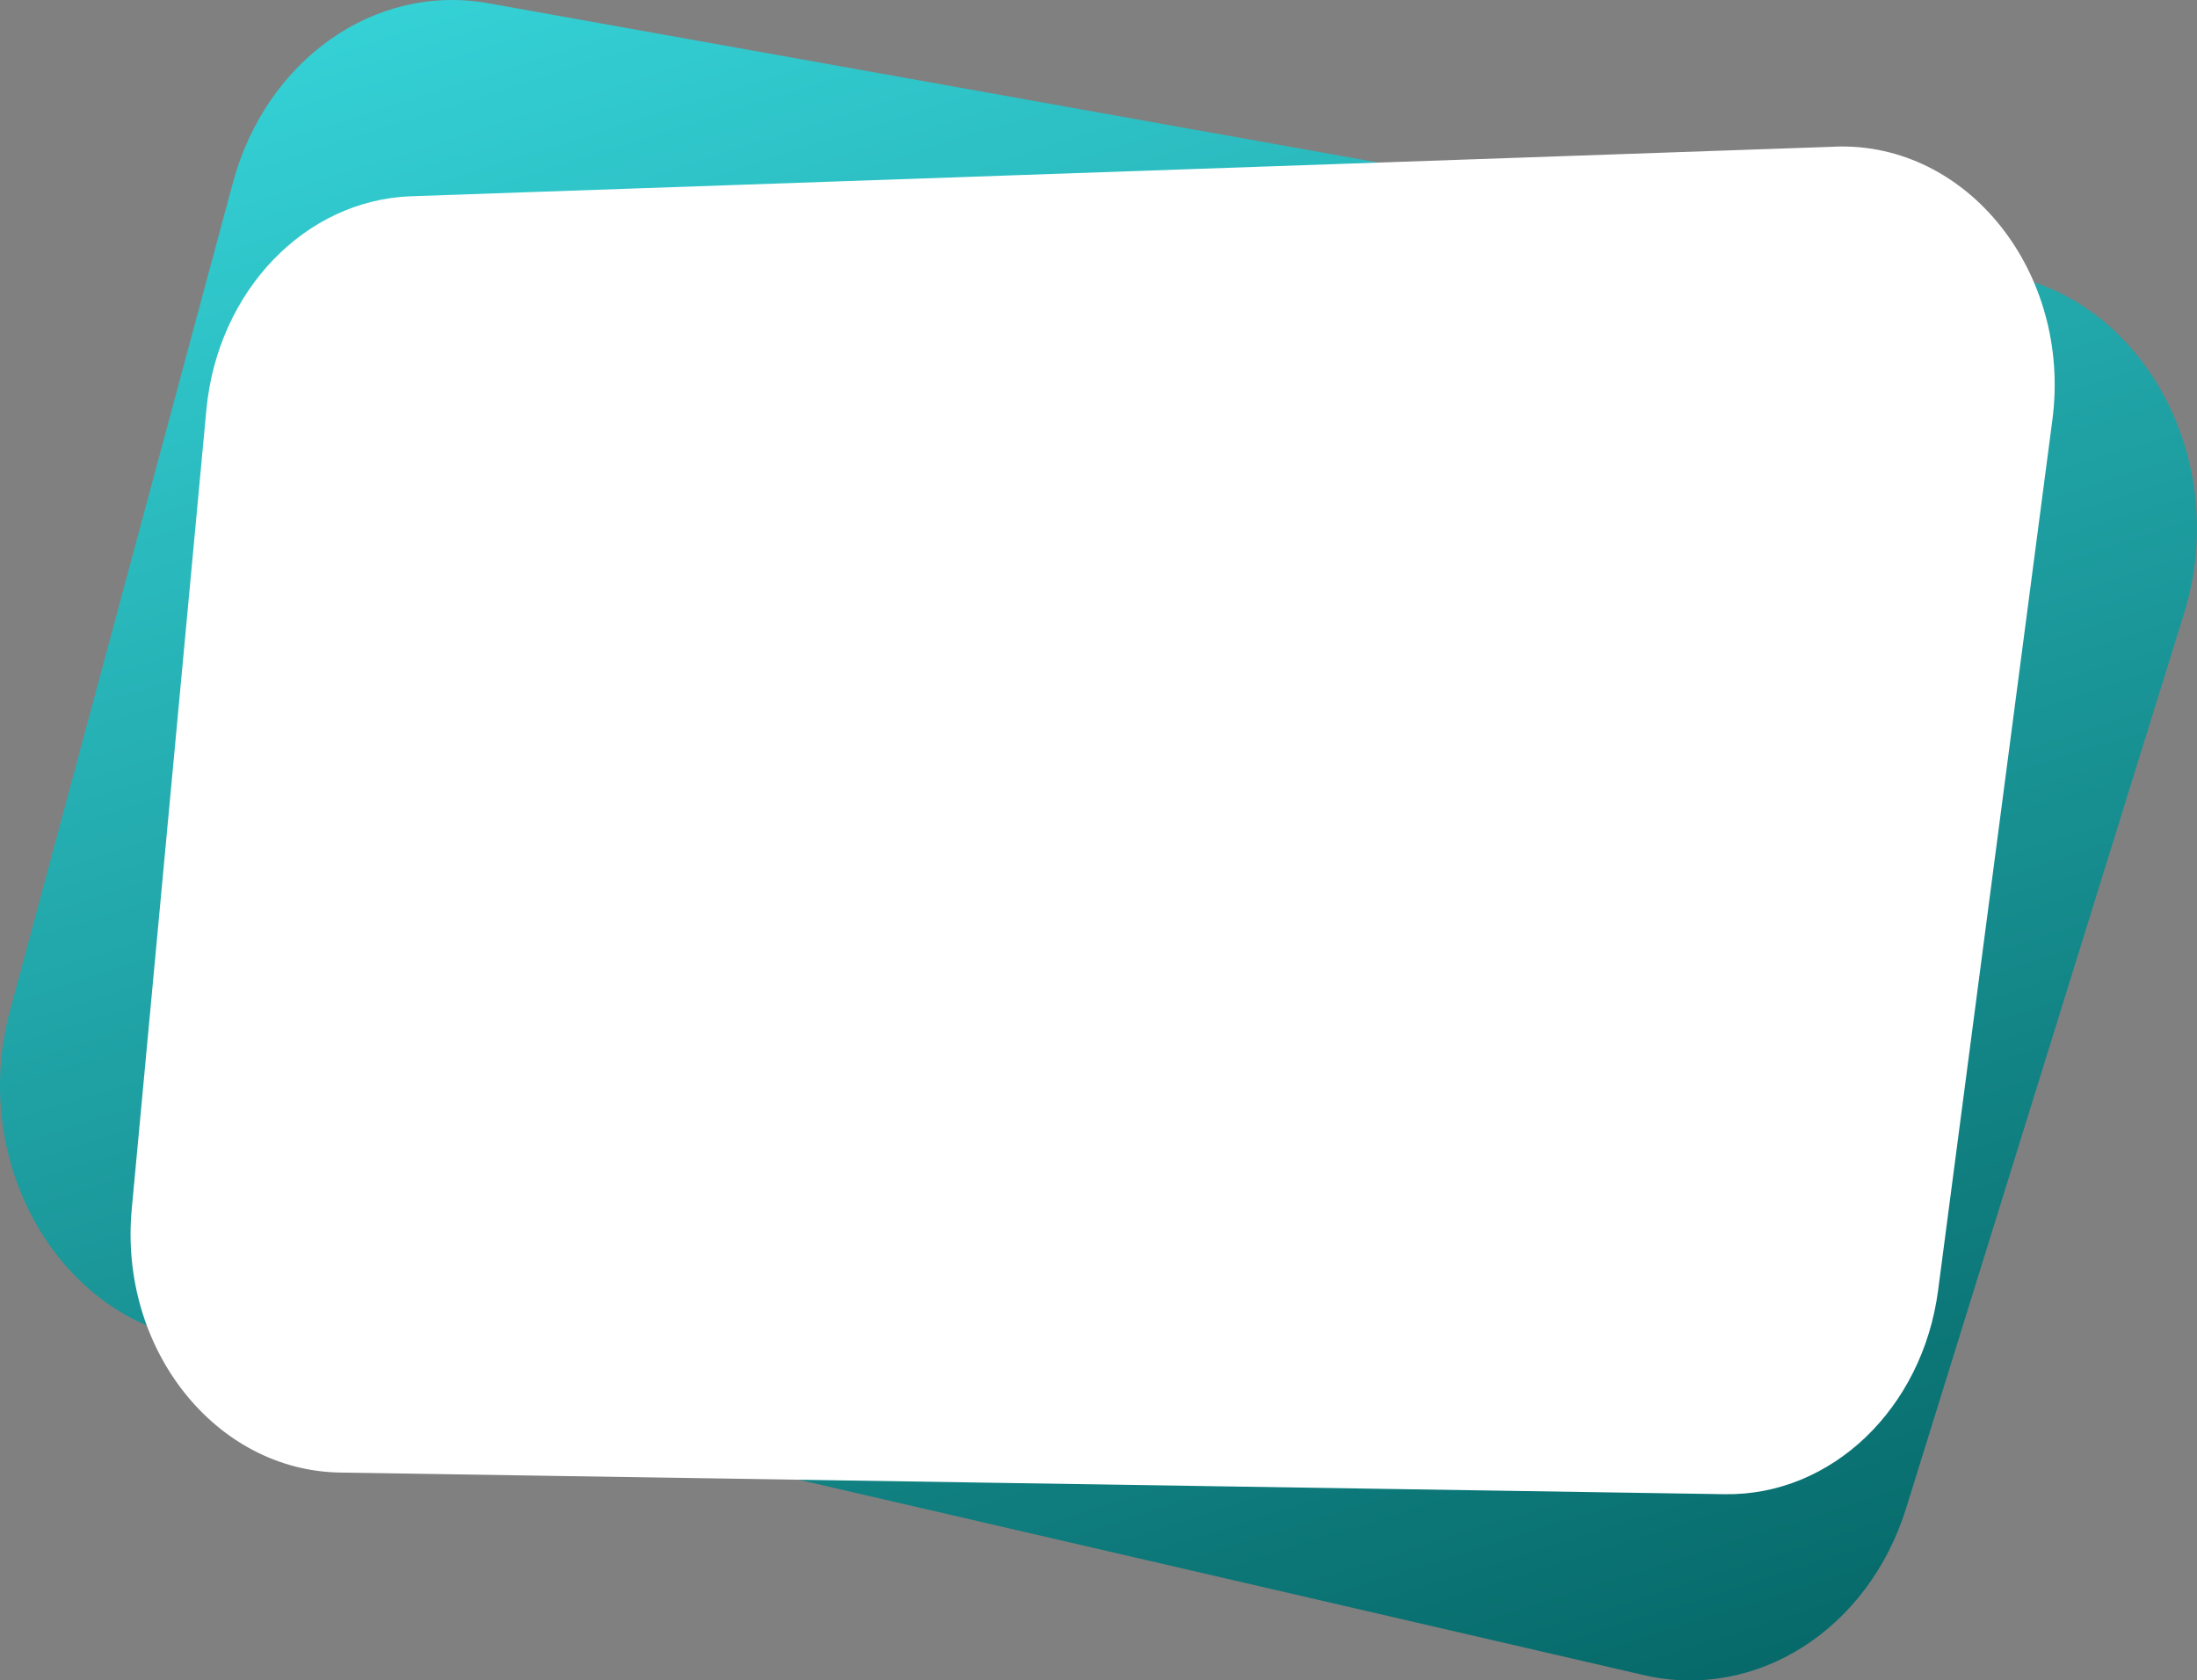 <?xml version="1.0" encoding="UTF-8"?> <svg xmlns="http://www.w3.org/2000/svg" width="400" height="306" viewBox="0 0 400 306" fill="none"><rect x="0" y="0" width="400" height="306" fill="#808080" stroke="none"/><path d="M364.858 49.999L88.886 0.59C68.294 -3.101 48.441 10.867 42.403 33.272L1.797 184.124C-5.293 210.47 9.291 237.974 33.301 243.527L299.281 305.031C319.751 309.766 340.18 296.753 347.058 274.586L397.656 111.651C406.202 84.112 390.496 54.598 364.848 49.999H364.858Z" fill="url(#paint0_linear_67_25)"></path><path d="M334.173 26.708L74.869 35.736C55.522 36.406 39.592 53.031 37.57 74.653L23.987 220.157C21.61 245.571 39.188 267.795 61.944 268.147L314.027 272.087C333.425 272.394 350.032 256.518 352.863 234.965L373.667 76.481C377.187 49.693 358.274 25.857 334.173 26.697V26.708Z" fill="white"></path><defs><linearGradient id="paint0_linear_67_25" x1="68" y1="-30.94" x2="196.343" y2="373.111" gradientUnits="userSpaceOnUse"><stop stop-color="#38DADF"></stop><stop offset="1" stop-color="#036161"></stop></linearGradient></defs></svg> 